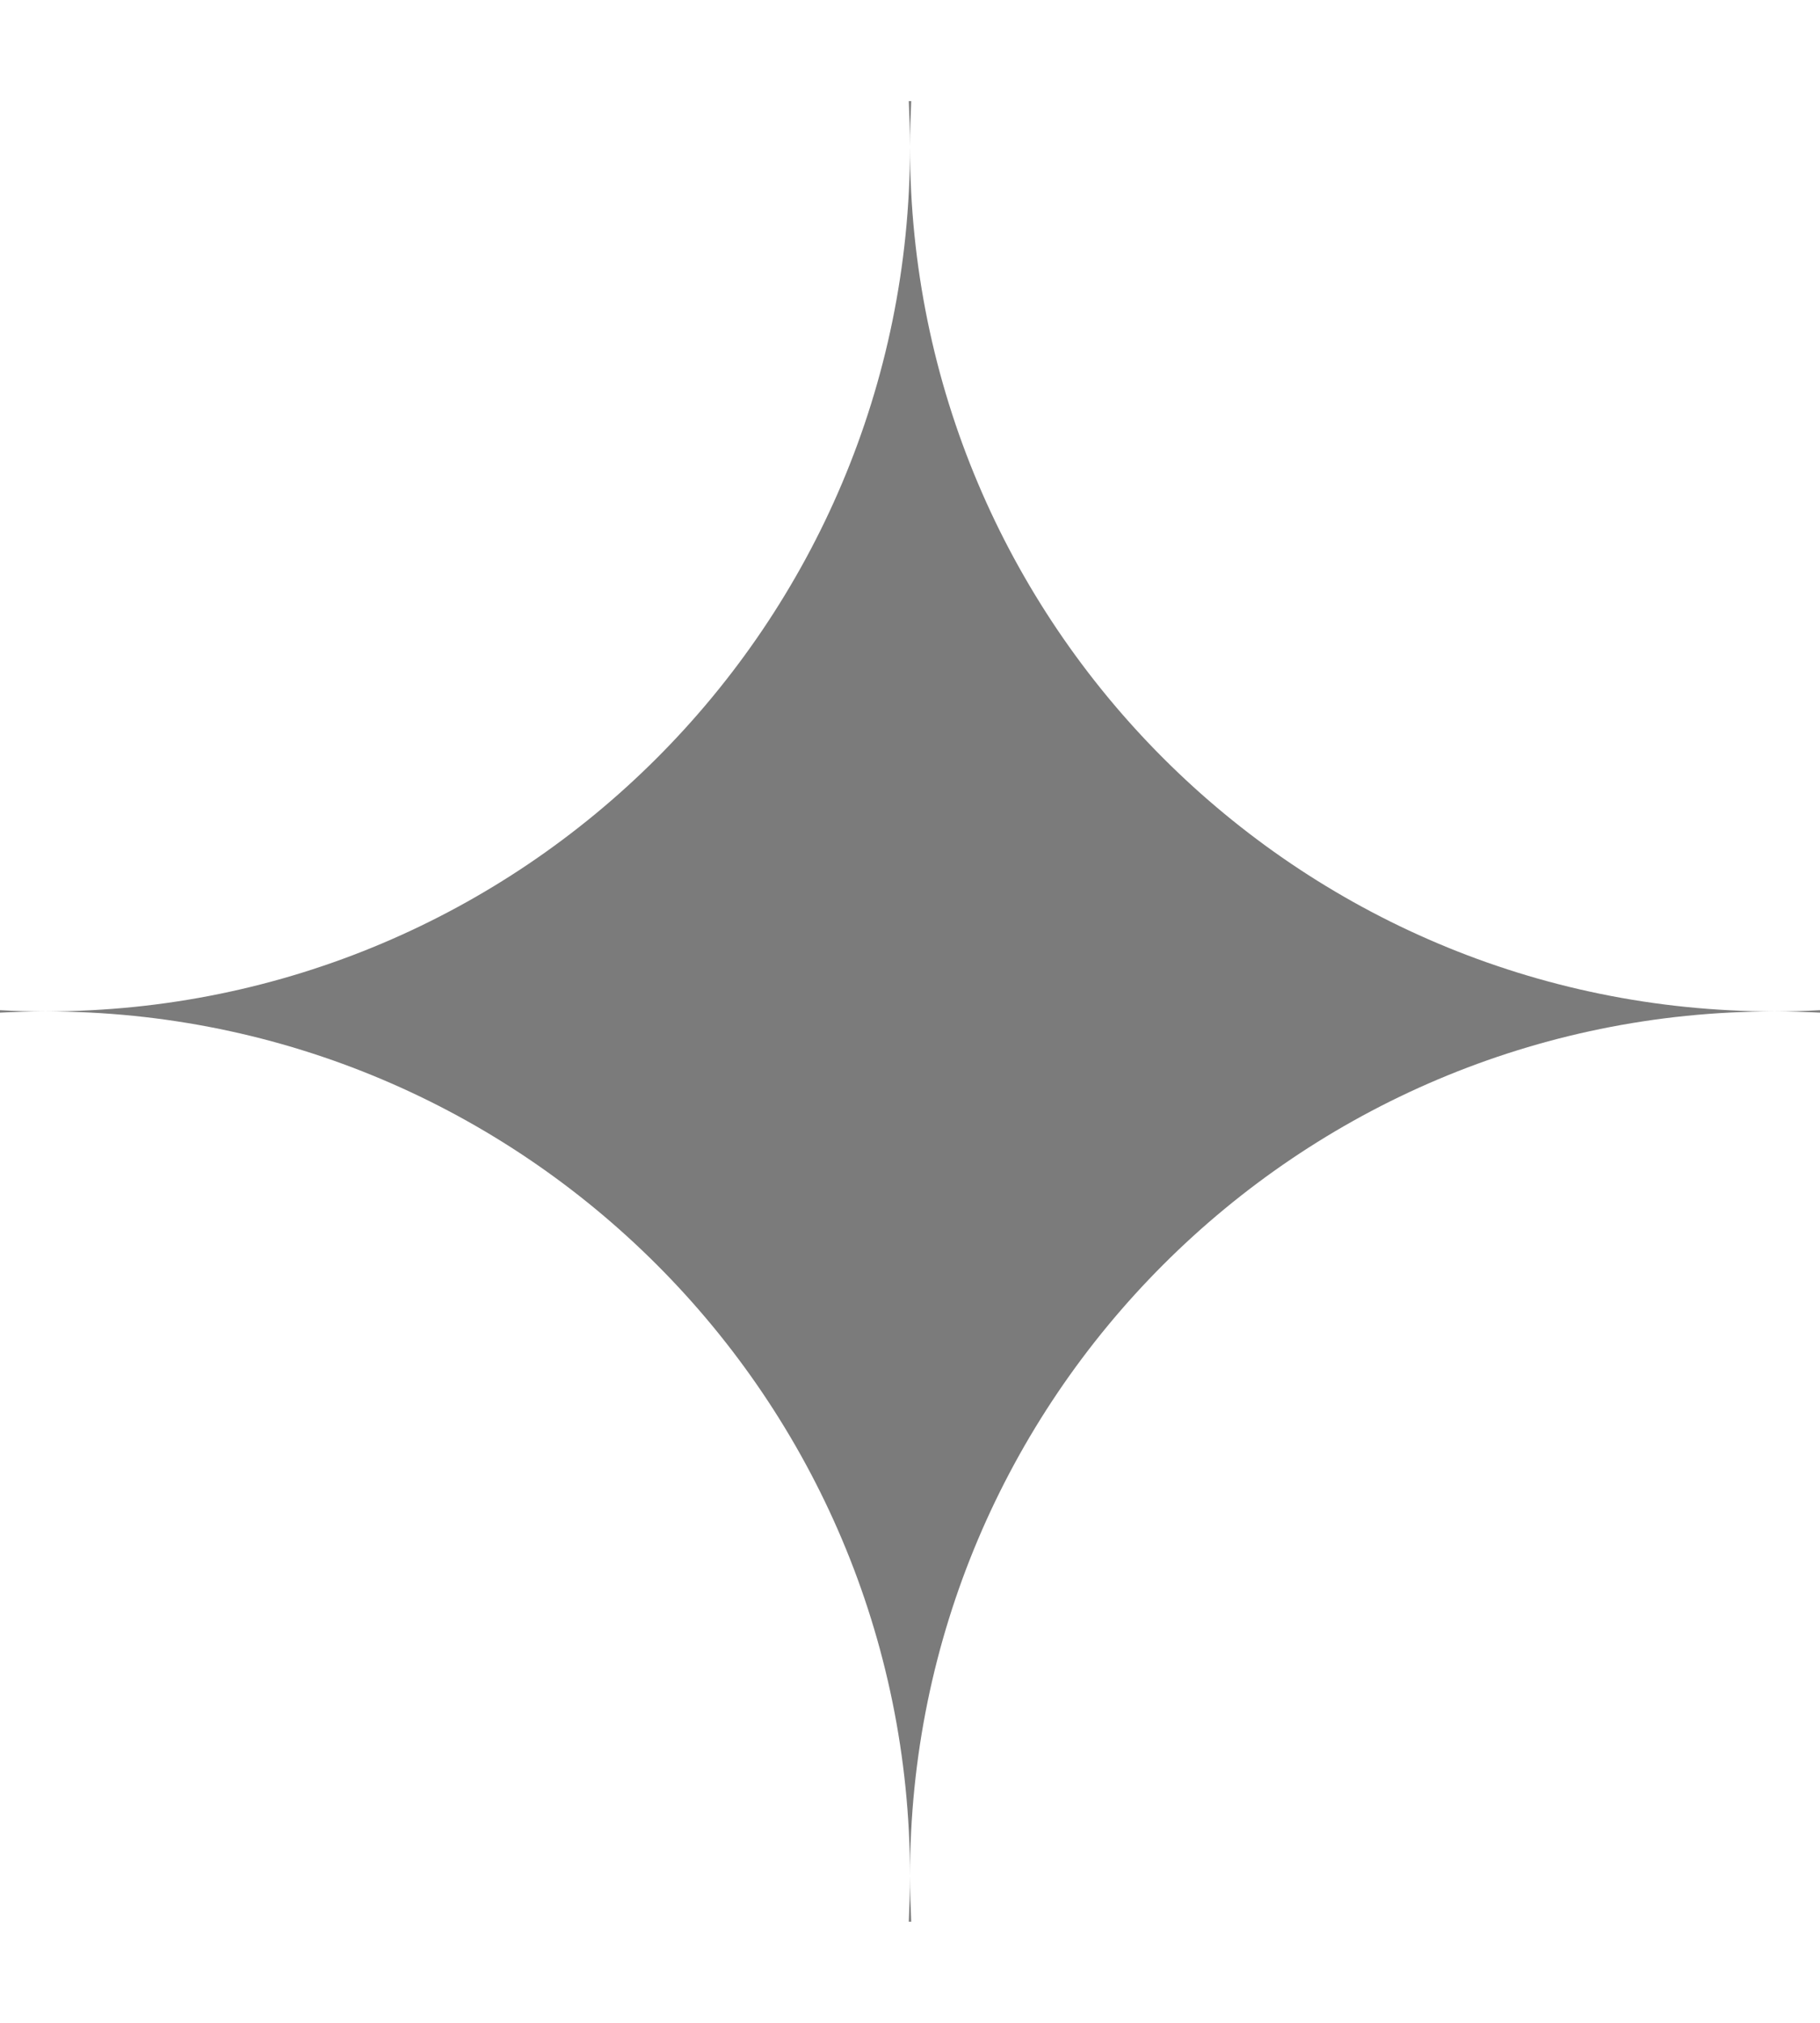 <svg width="9" height="10" viewBox="0 0 9 10" fill="none" xmlns="http://www.w3.org/2000/svg">
<path d="M4.506 0.5C4.503 0.574 4.5 0.649 4.5 0.725C4.5 3.086 6.414 5 8.775 5C8.85 5 8.925 4.998 9 4.994V5.006C8.925 5.002 8.85 5 8.775 5C6.414 5 4.5 6.914 4.5 9.275C4.5 9.35 4.503 9.425 4.506 9.5H4.494C4.497 9.425 4.5 9.35 4.5 9.275C4.5 6.914 2.586 5 0.225 5C0.149 5 0.074 5.002 0 5.006V4.994C0.074 4.998 0.149 5 0.225 5C2.586 5 4.5 3.086 4.5 0.725C4.5 0.649 4.497 0.574 4.494 0.5H4.506Z" fill="#7B7B7B"/>
</svg>
